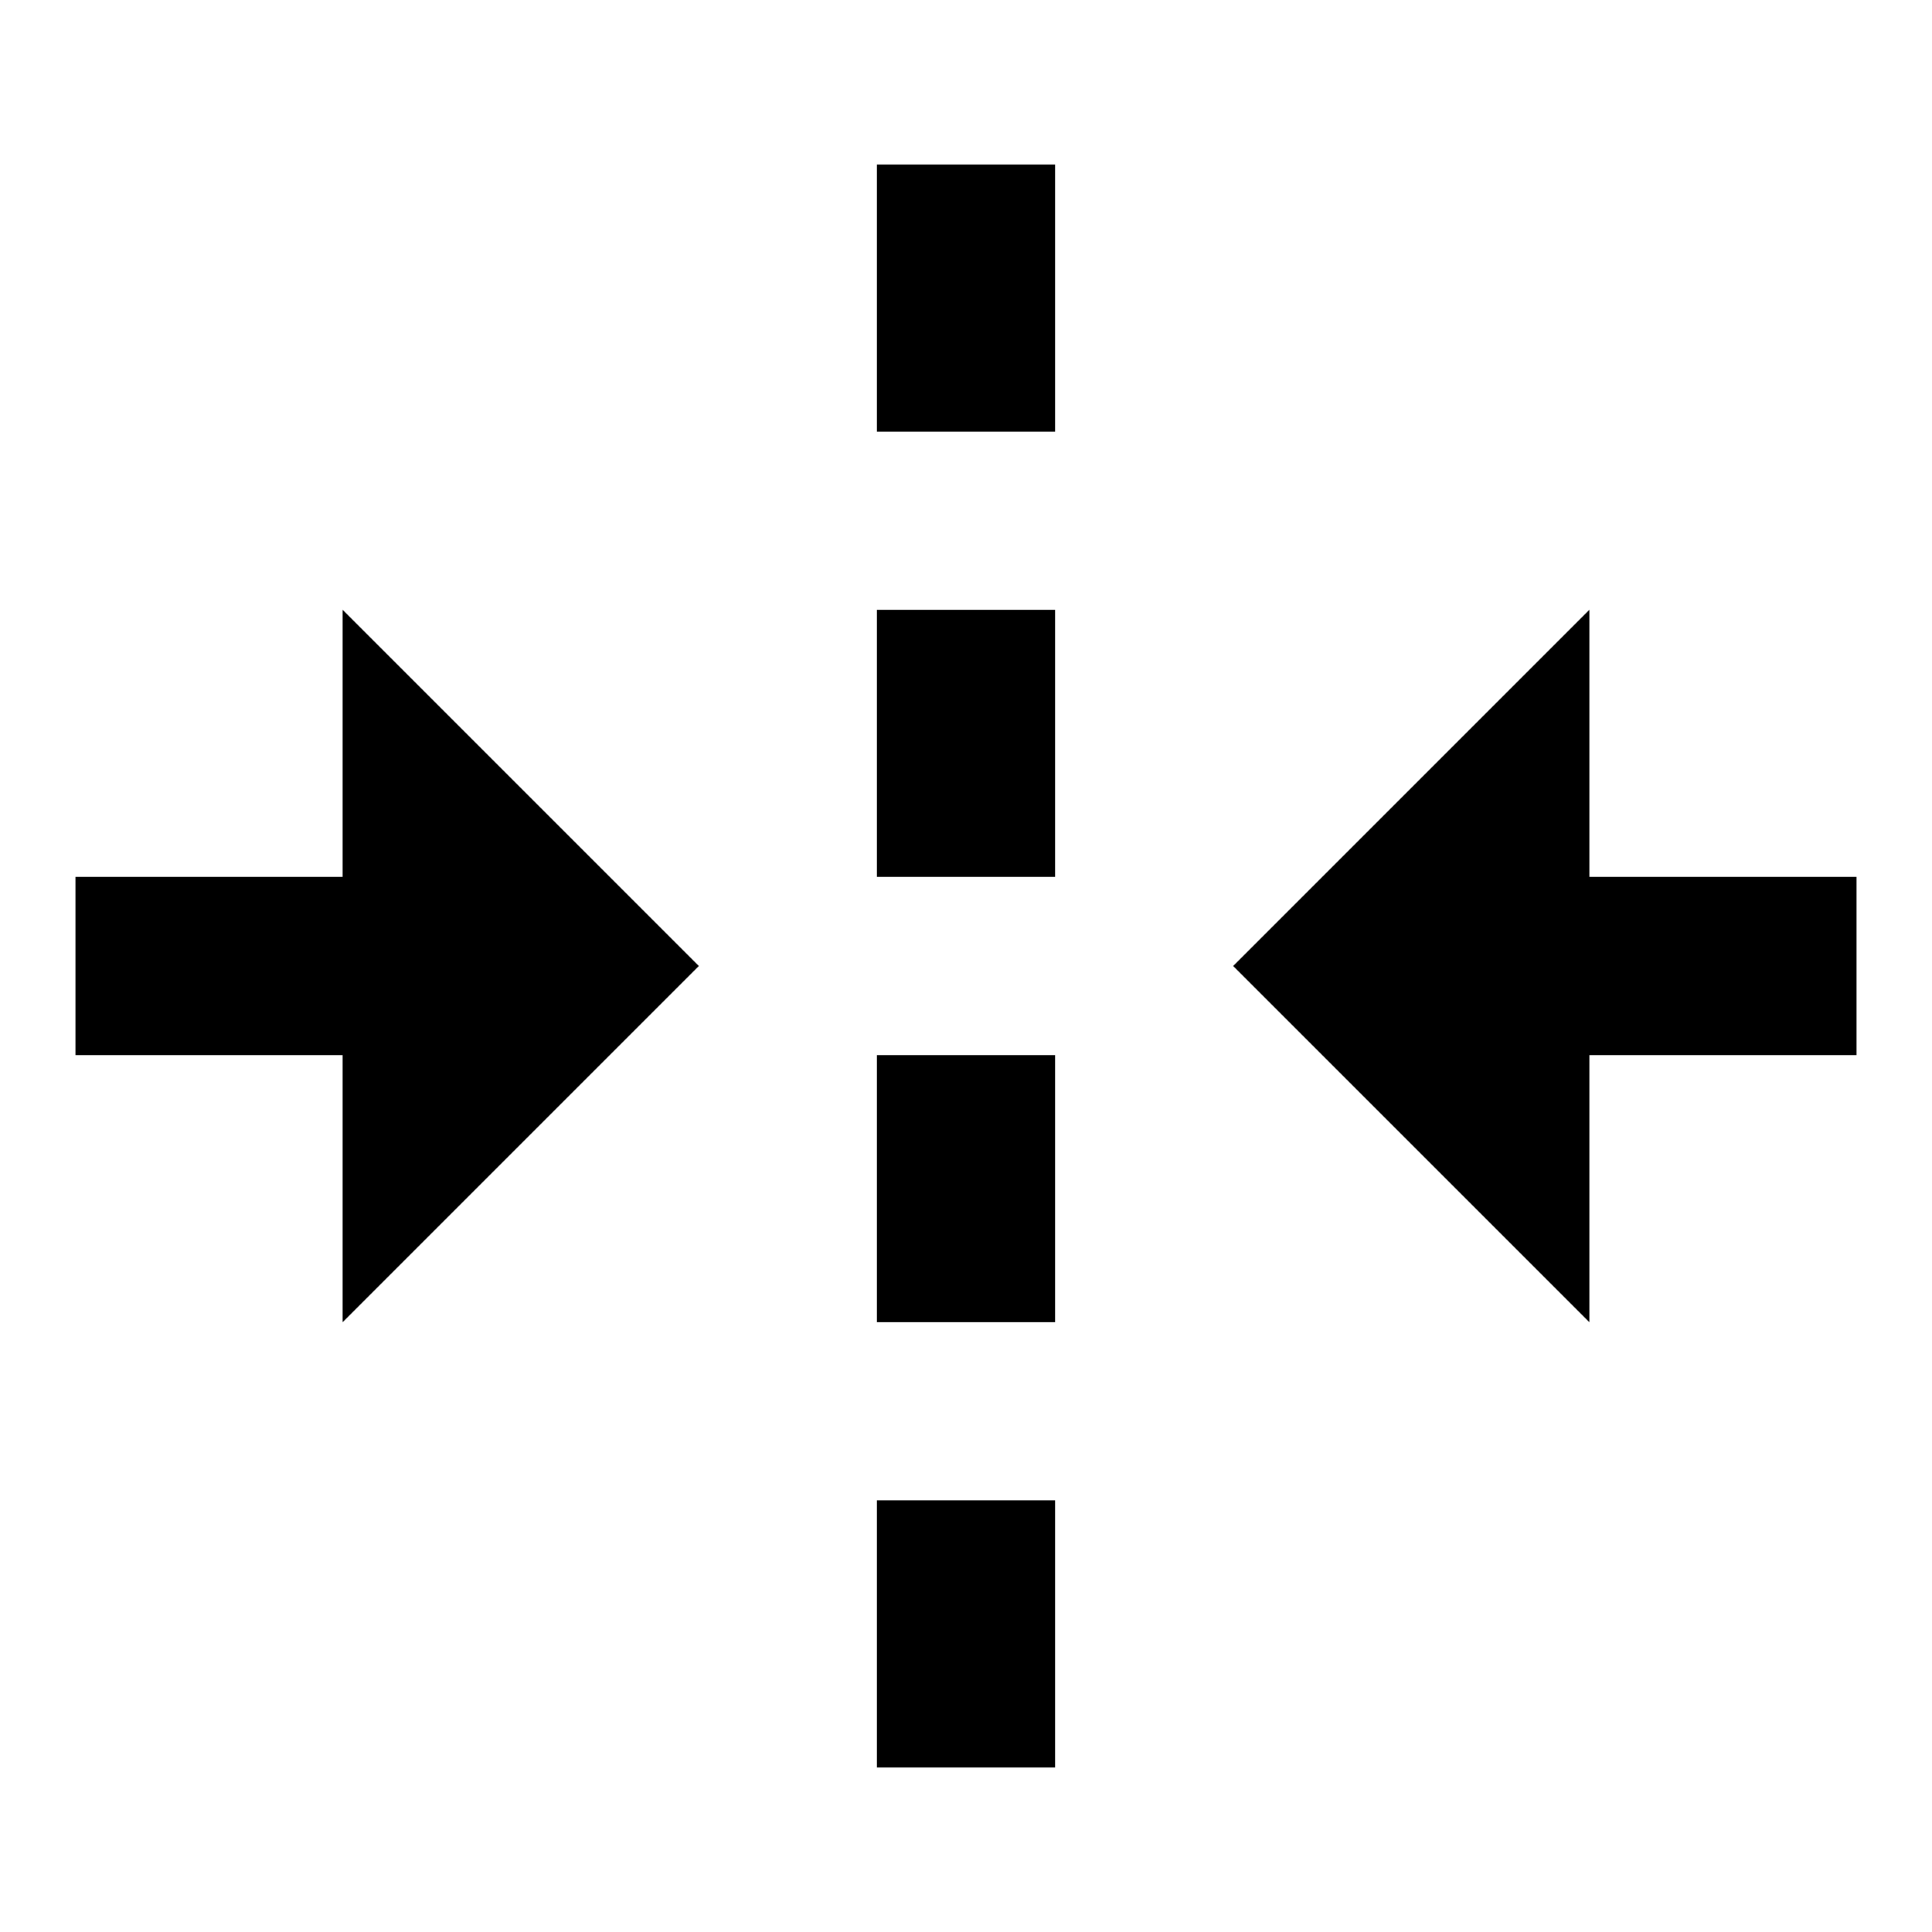 <?xml version="1.0" encoding="utf-8"?>
<!-- Svg Vector Icons : http://www.onlinewebfonts.com/icon -->
<!DOCTYPE svg PUBLIC "-//W3C//DTD SVG 1.1//EN" "http://www.w3.org/Graphics/SVG/1.1/DTD/svg11.dtd">
<svg version="1.1" xmlns="http://www.w3.org/2000/svg" xmlns:xlink="http://www.w3.org/1999/xlink" x="0px" y="0px" viewBox="0 0 256 256" enable-background="new 0 0 256 256" xml:space="preserve">
<g> <path fill="#000000" d="M45.4,175.2L92.6,128L45.4,80.8v35.4H10v23.6h35.4V175.2z M210.6,116.2V80.8L163.4,128l47.2,47.2v-35.4H246 v-23.6h-24.4H210.6z M116.2,198.8h23.6v35.4h-23.6V198.8z M116.2,139.8h23.6v35.4h-23.6V139.8z M116.2,80.8h23.6v35.4h-23.6V80.8z  M116.2,21.8h23.6v35.4h-23.6V21.8z"/></g>
</svg>